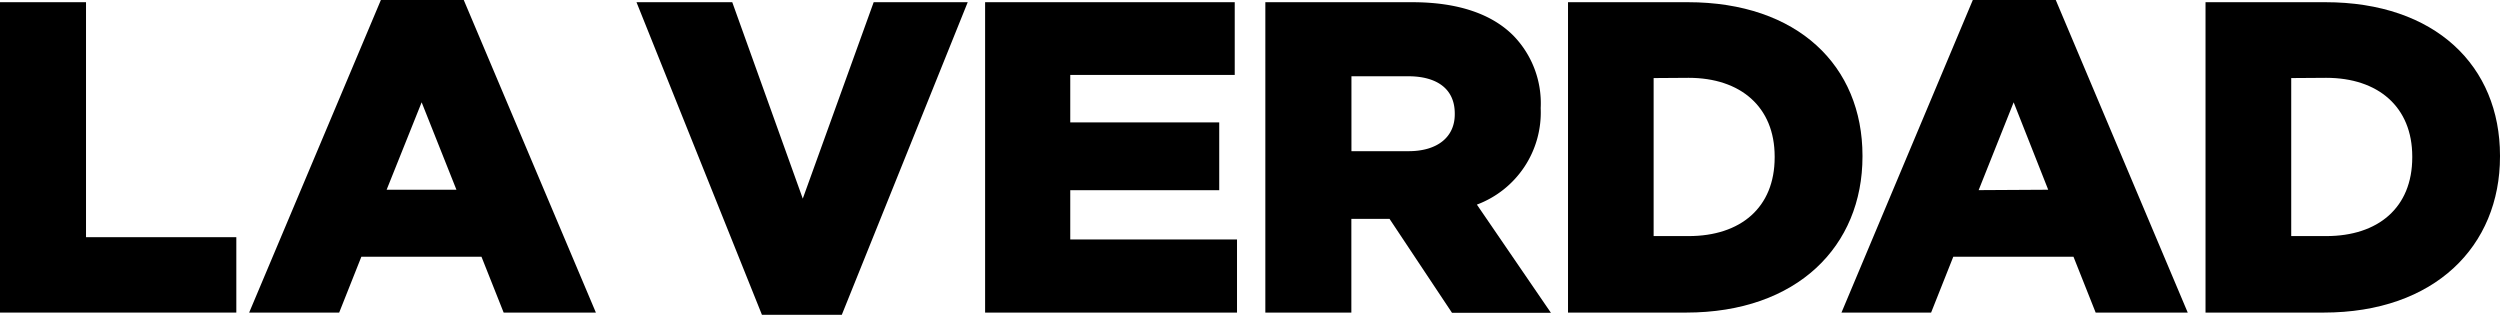<svg viewBox="0 0 317.68 40" xmlns="http://www.w3.org/2000/svg"><path d="m0 .28h10.93v29.86h19.1v9.58h-30.03z"/><path d="m58 24.11l-4.42-11.11-4.45 11.11zm-9.6-24.11h10.53l16.79 39.72h-11.72l-2.82-7.1h-15.26l-2.82 7.1h-11.44z"/><path d="m80.88.28h12.17l8.96 24.96 9.01-24.96h11.95l-16 39.72h-10.15z"/><path d="m125.18.28h31.72v9.24h-20.9v6.03h18.93v8.62h-18.93v6.26h21.19v9.29h-32.01z"/><path d="m179 19.21c3.66 0 5.86-1.8 5.86-4.68v-.11c0-3.16-2.31-4.73-5.92-4.73h-7.21v9.52zm-18.21-18.93h18.65c6 0 10.2 1.58 12.85 4.23a12.32 12.32 0 0 1 3.49 9.18v.11a12.5 12.5 0 0 1 -8.11 12.2l9.41 13.75h-12.57l-7.94-11.94h-4.85v11.91h-10.93z"/><path d="m210.13 9.92v20.08h4.45c6.59 0 10.93-3.61 10.93-10v-.11c0-6.31-4.34-10-10.93-10zm-10.93-9.64h15.27c14 0 22.2 8.11 22.2 19.5v.11c0 11.38-8.28 19.83-22.42 19.83h-15v-39.44z"/><path d="m260.27 24.11l-4.39-11.11-4.45 11.16zm-9.58-24.11h10.54l16.77 39.72h-11.7l-2.82-7.1h-15.27l-2.82 7.1h-11.39z"/><path d="m291.15 9.92v20.08h4.45c6.59 0 10.93-3.61 10.93-10v-.11c0-6.31-4.34-10-10.93-10zm-10.94-9.64h15.27c14 0 22.2 8.11 22.2 19.5v.11c0 11.38-8.28 19.83-22.42 19.83h-15v-39.44z"/></svg>